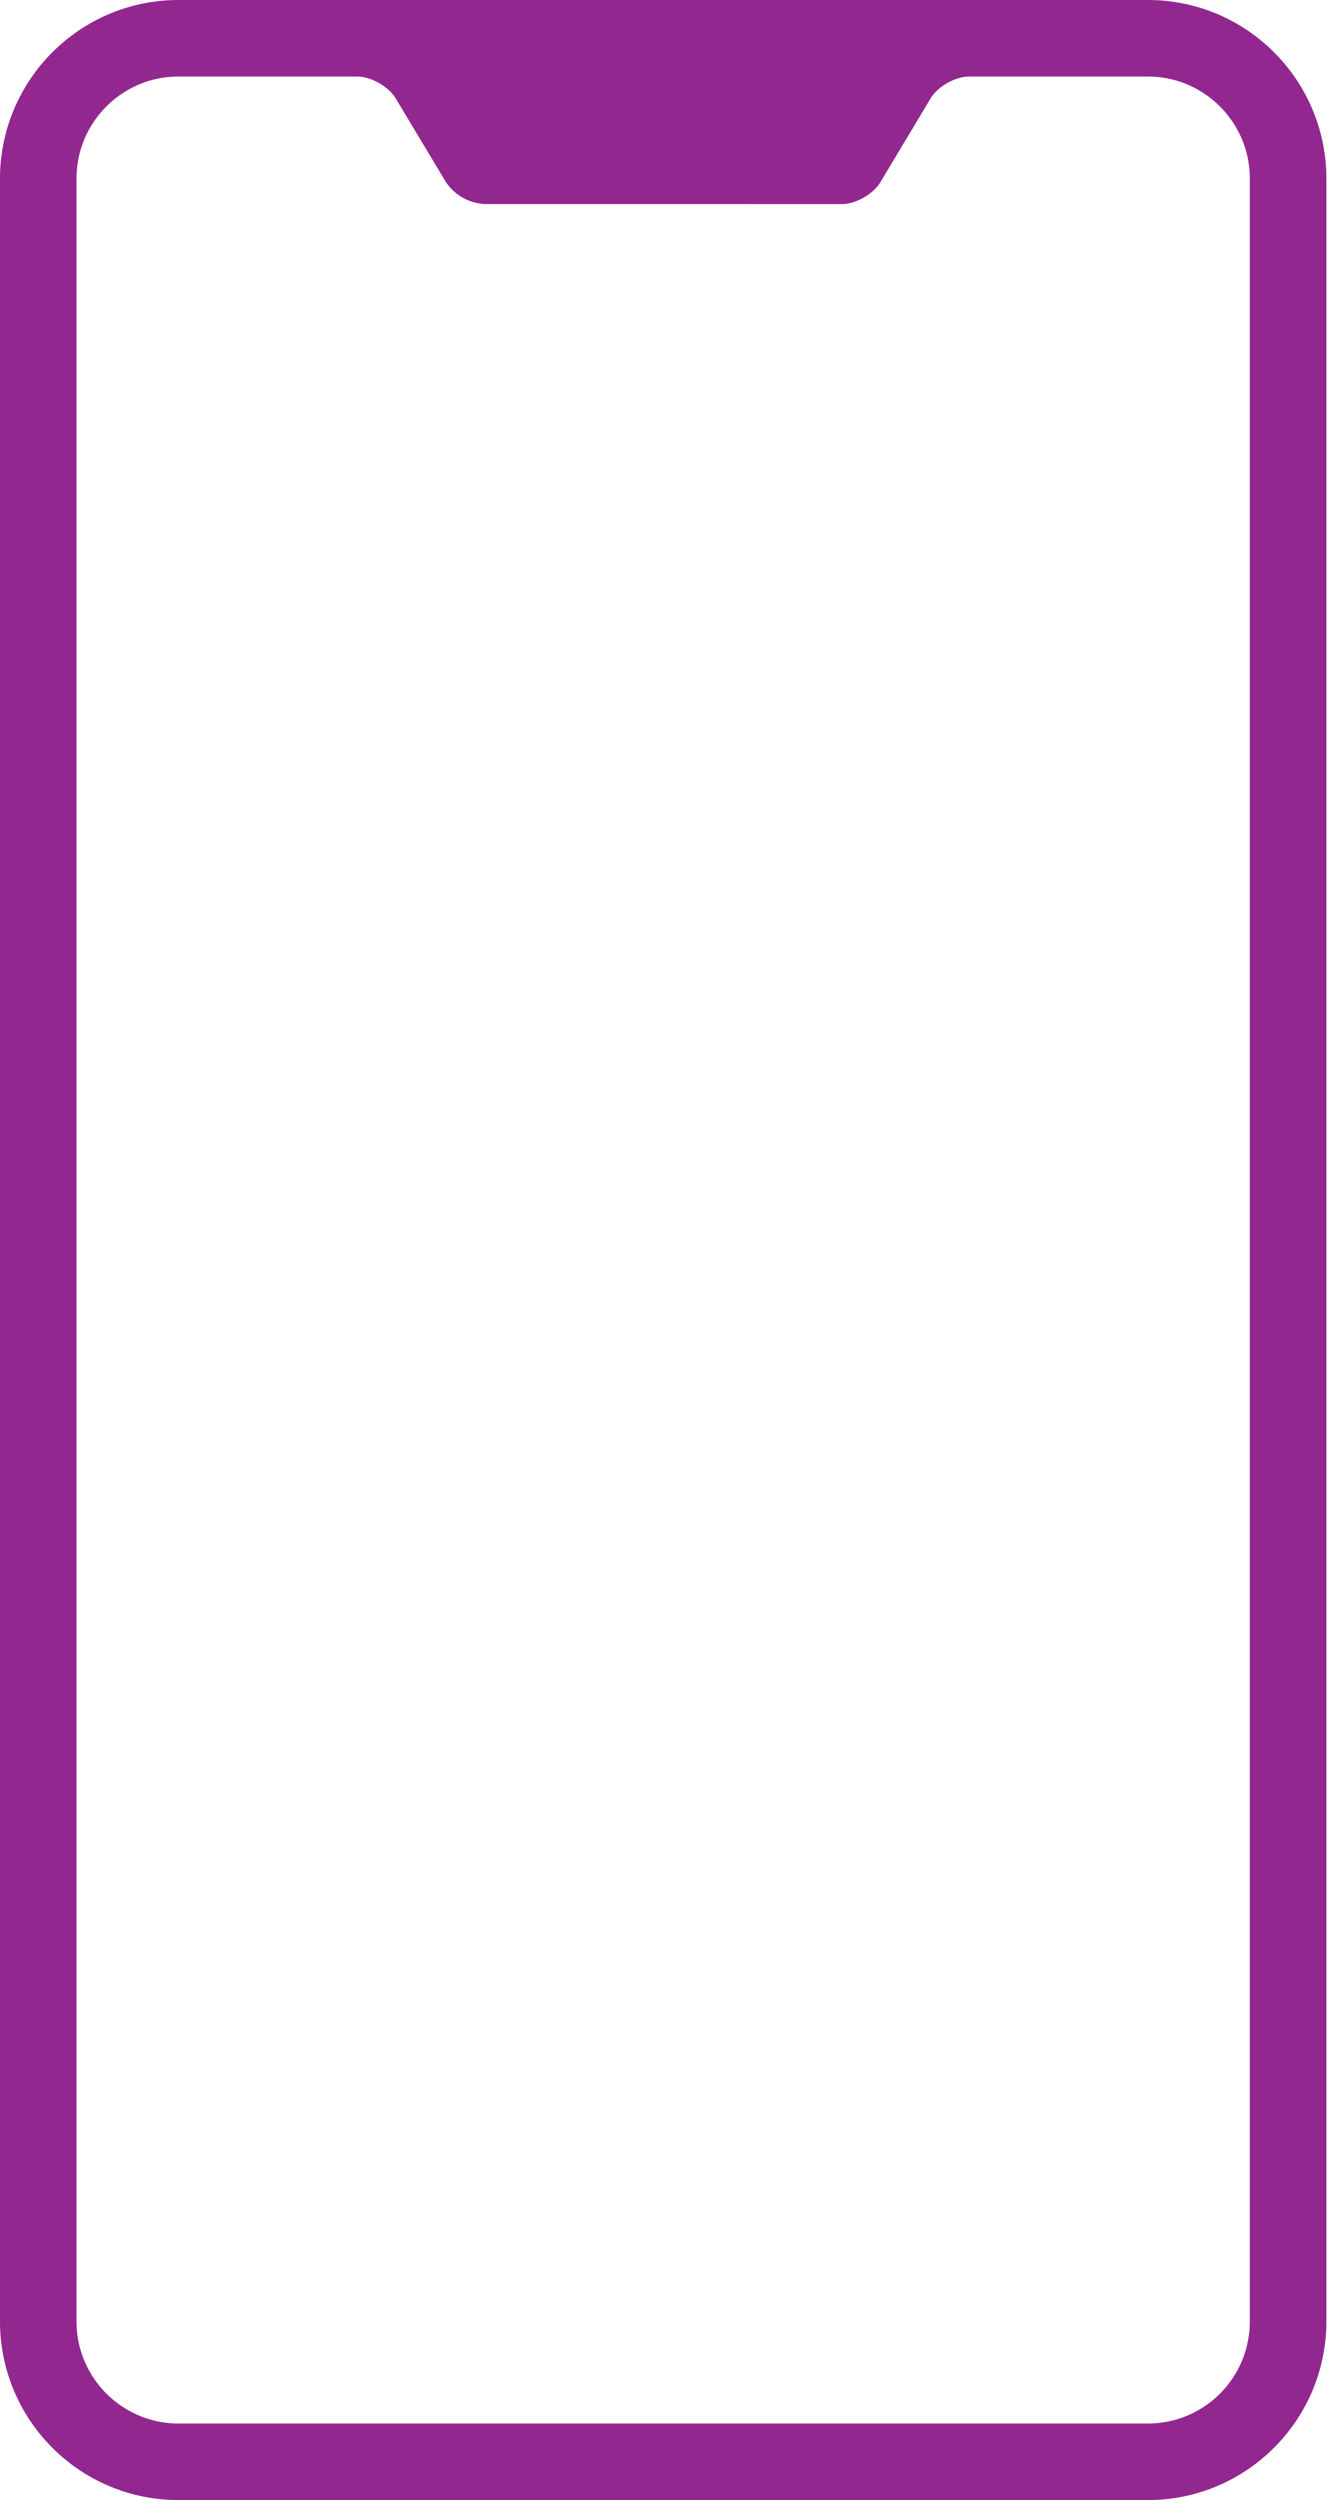 <svg xmlns="http://www.w3.org/2000/svg" width="41" height="77" fill="none" xmlns:v="https://vecta.io/nano"><path fill-rule="evenodd" d="M0 5.507C0 2.465 2.464 0 5.5 0h29.858c3.037 0 5.5 2.464 5.5 5.507v65.986c0 3.041-2.464 5.507-5.5 5.507H5.5C2.462 77 0 74.536 0 71.493V5.507zm2.357-.009v66.004c0 1.729 1.408 3.141 3.144 3.141h29.854a3.14 3.14 0 0 0 3.144-3.141V5.498c0-1.729-1.406-3.141-3.14-3.141h-5.501c-.43 0-.969.302-1.193.675L27.12 5.61c-.22.367-.757.675-1.192.675H14.929a1.54 1.54 0 0 1-1.192-.675l-1.547-2.578c-.22-.367-.758-.675-1.193-.675H5.497c-1.728 0-3.14 1.406-3.14 3.141z" fill="#92278f"/></svg>